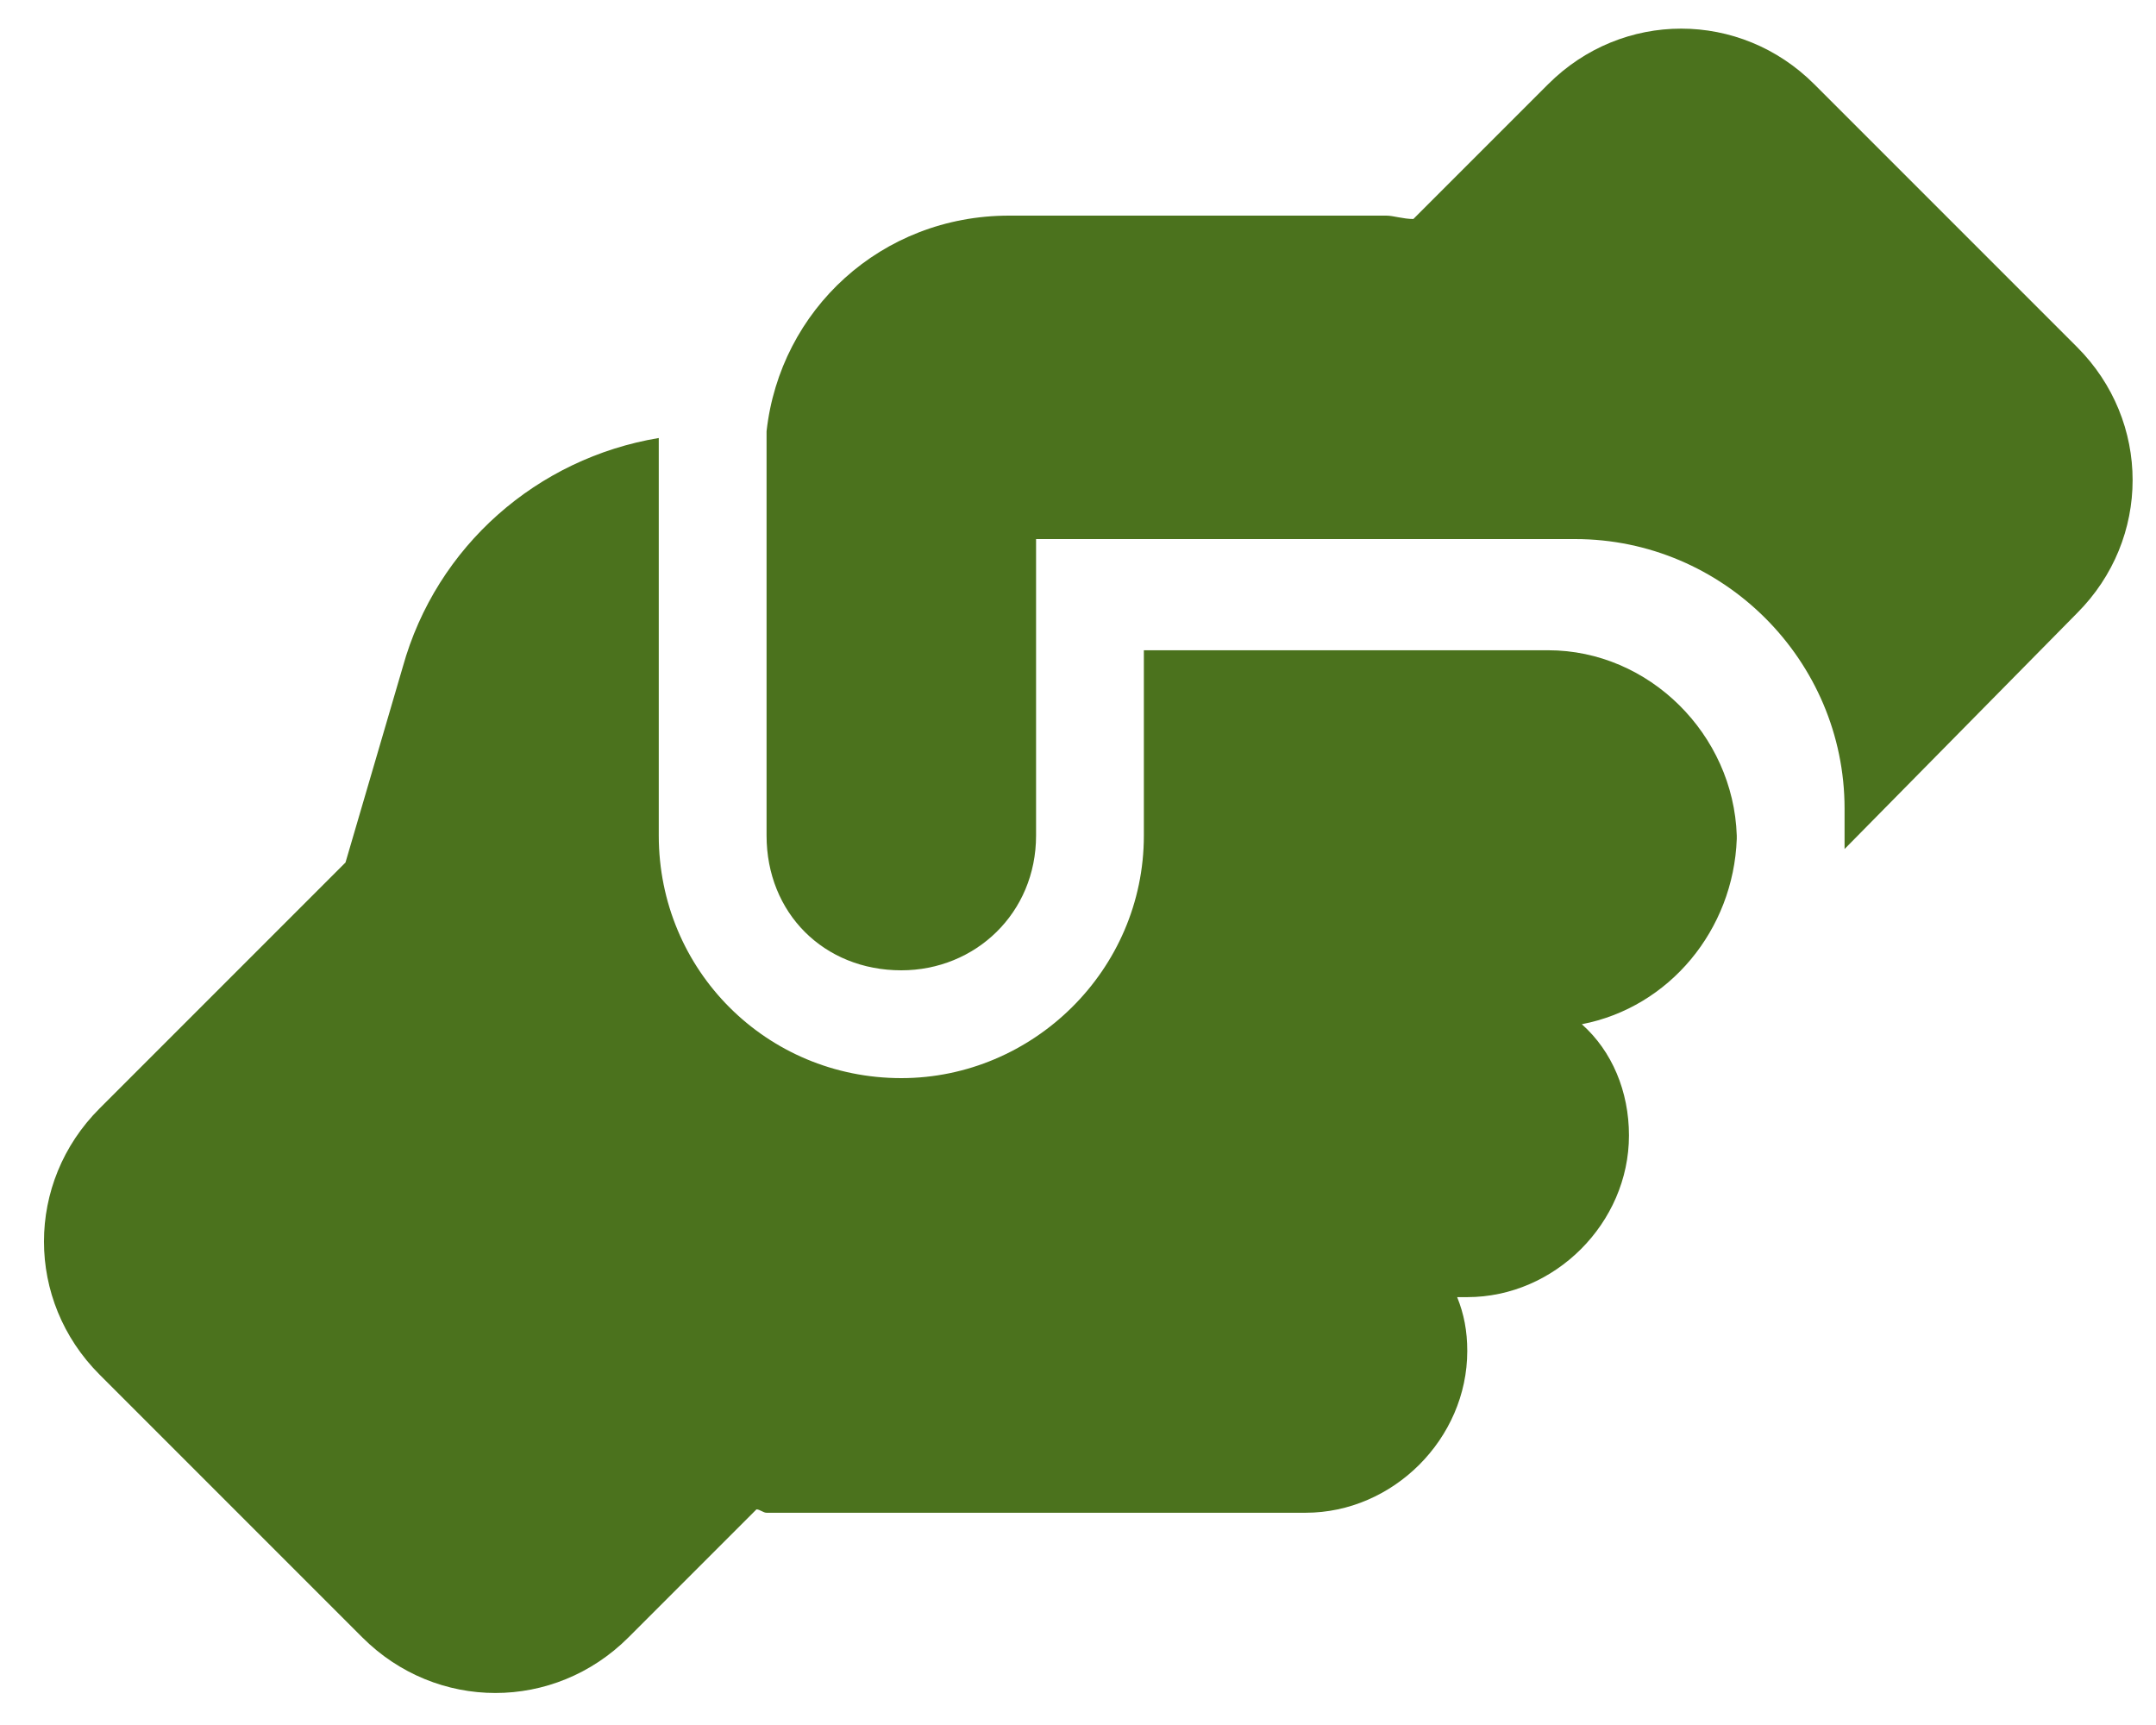 <svg width="60" height="48" viewBox="0 0 60 48" fill="none" xmlns="http://www.w3.org/2000/svg">
<path d="M51.333 23.25V22.5C51.333 18.375 47.958 15 43.833 15H43.083H30.333H28.833V16.5V23.25C28.833 25.406 27.146 27 25.083 27C22.927 27 21.333 25.406 21.333 23.25V12C21.708 8.625 24.521 6 28.083 6H38.583C38.771 6 39.052 6.094 39.333 6.094L43.083 2.344C45.146 0.281 48.427 0.281 50.49 2.344L57.802 9.656C59.865 11.719 59.865 15 57.802 17.062L51.333 23.625V23.25ZM31.833 18V18.094H43.083C45.896 18.094 48.24 20.438 48.333 23.25V23.344C48.24 25.875 46.458 28.031 44.021 28.5C44.865 29.25 45.333 30.375 45.333 31.594C45.333 34.031 43.271 36.094 40.833 36.094H40.552C40.74 36.562 40.833 37.031 40.833 37.594C40.833 40.031 38.771 42.094 36.333 42.094H21.333C21.24 42.094 21.146 42 21.052 42L17.49 45.562C15.427 47.625 12.146 47.625 10.083 45.562L2.771 38.25C0.708 36.188 0.708 32.906 2.771 30.844L9.615 24L11.208 18.562C12.146 15.188 14.958 12.75 18.333 12.188V23.25C18.333 27 21.333 30 25.083 30C28.74 30 31.833 27 31.833 23.25V18Z" fill="#4B721D"/>
</svg>
